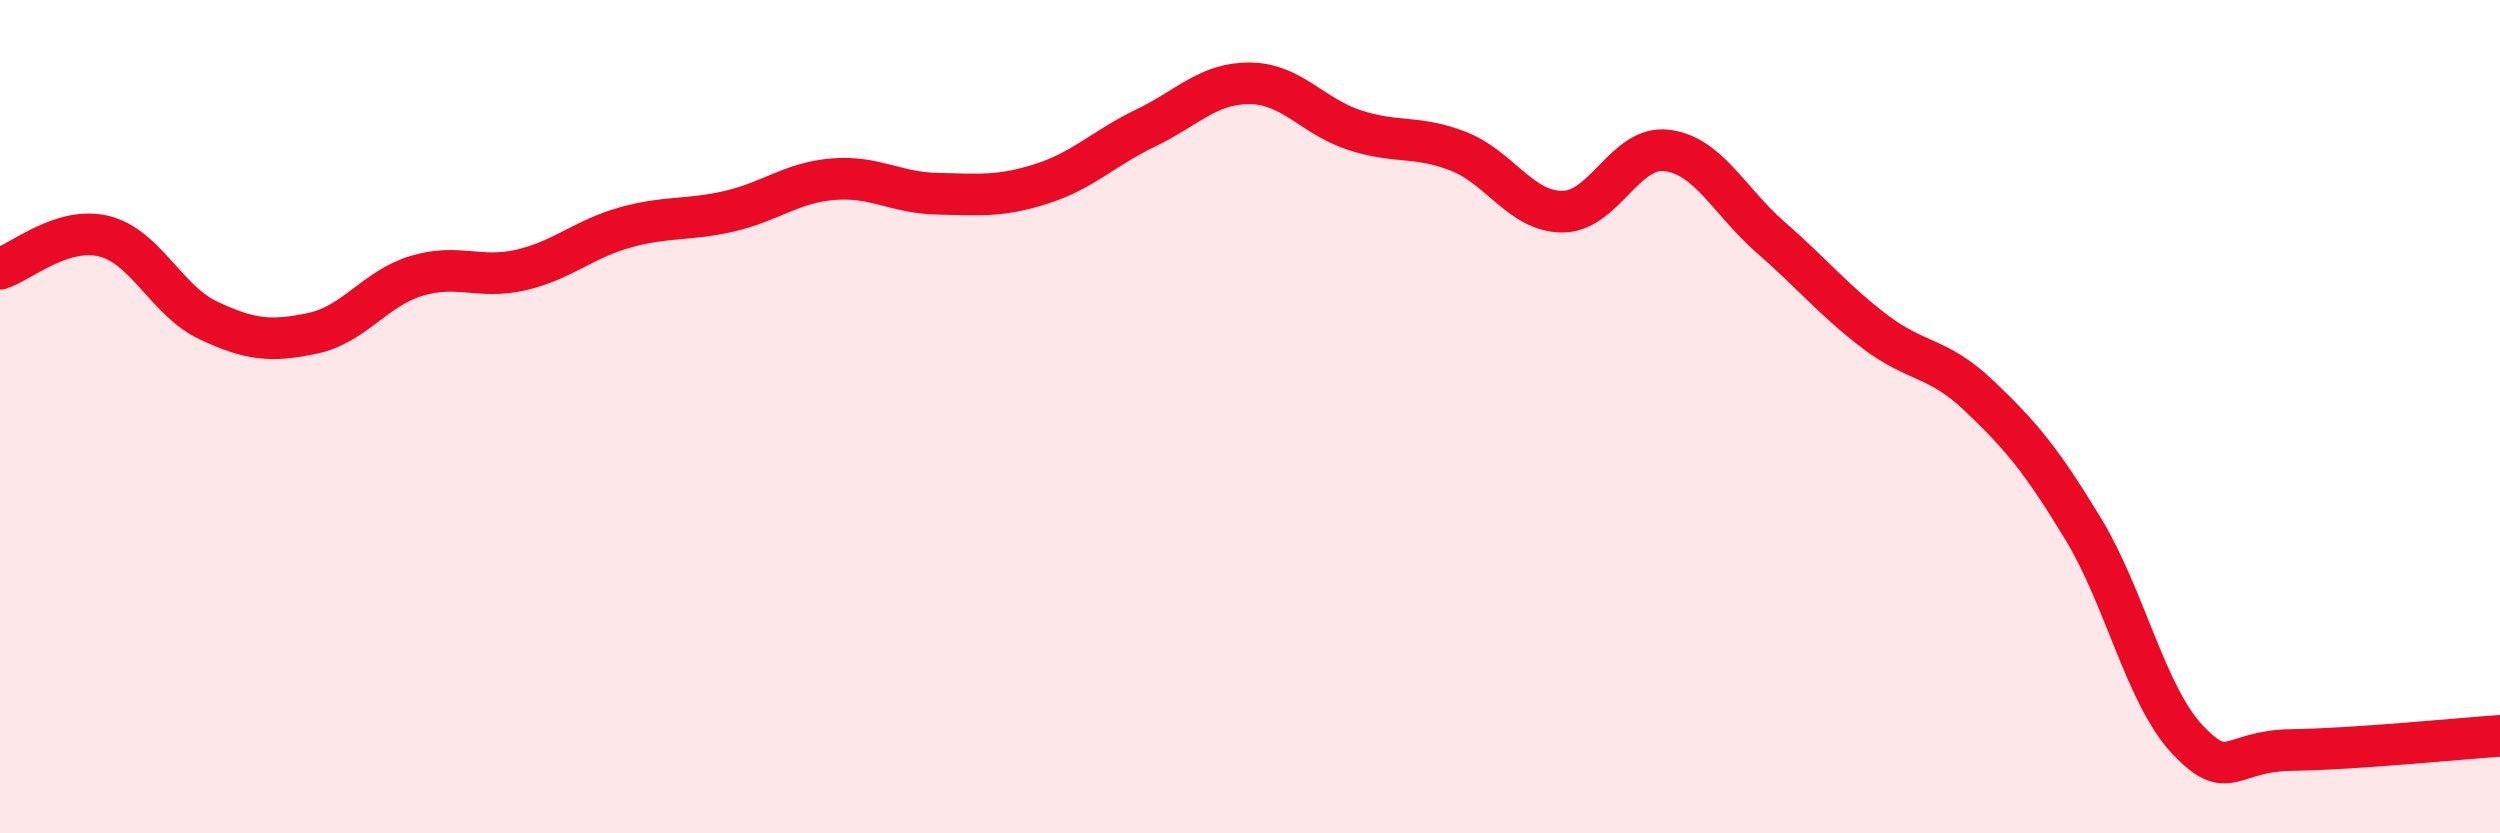 
    <svg width="60" height="20" viewBox="0 0 60 20" xmlns="http://www.w3.org/2000/svg">
      <path
        d="M 0,6.45 C 0.5,6.29 1.5,5.42 2.5,5.67 C 3.5,5.92 4,7.22 5,7.69 C 6,8.16 6.5,8.21 7.5,8 C 8.5,7.79 9,6.92 10,6.62 C 11,6.32 11.5,6.71 12.5,6.48 C 13.5,6.25 14,5.74 15,5.46 C 16,5.18 16.5,5.3 17.5,5.07 C 18.5,4.84 19,4.38 20,4.3 C 21,4.22 21.5,4.63 22.5,4.65 C 23.5,4.67 24,4.73 25,4.41 C 26,4.09 26.5,3.55 27.5,3.07 C 28.5,2.59 29,1.99 30,2 C 31,2.01 31.5,2.79 32.5,3.12 C 33.5,3.45 34,3.24 35,3.63 C 36,4.02 36.5,5.08 37.5,5.08 C 38.5,5.08 39,3.49 40,3.61 C 41,3.73 41.5,4.83 42.5,5.7 C 43.5,6.57 44,7.2 45,7.96 C 46,8.72 46.5,8.55 47.5,9.5 C 48.5,10.45 49,11.05 50,12.7 C 51,14.35 51.5,16.69 52.5,17.75 C 53.5,18.81 53.5,18.02 55,18 C 56.5,17.98 59,17.73 60,17.66L60 20L0 20Z"
        fill="#EB0A25"
        opacity="0.1"
        stroke-linecap="round"
        stroke-linejoin="round"
      />
      <path
        d="M 0,6.45 C 0.5,6.29 1.5,5.42 2.5,5.67 C 3.5,5.92 4,7.22 5,7.69 C 6,8.16 6.5,8.21 7.5,8 C 8.5,7.79 9,6.92 10,6.62 C 11,6.32 11.5,6.71 12.5,6.48 C 13.5,6.25 14,5.74 15,5.46 C 16,5.18 16.5,5.3 17.5,5.07 C 18.5,4.84 19,4.38 20,4.3 C 21,4.22 21.5,4.63 22.5,4.65 C 23.5,4.67 24,4.73 25,4.41 C 26,4.09 26.5,3.55 27.5,3.07 C 28.5,2.59 29,1.99 30,2 C 31,2.01 31.5,2.79 32.5,3.12 C 33.5,3.45 34,3.24 35,3.63 C 36,4.02 36.5,5.08 37.5,5.08 C 38.5,5.08 39,3.49 40,3.61 C 41,3.73 41.5,4.83 42.5,5.7 C 43.5,6.57 44,7.2 45,7.96 C 46,8.72 46.5,8.55 47.5,9.5 C 48.5,10.45 49,11.05 50,12.7 C 51,14.35 51.5,16.69 52.5,17.75 C 53.5,18.81 53.5,18.02 55,18 C 56.5,17.98 59,17.73 60,17.66"
        stroke="#EB0A25"
        stroke-width="1"
        fill="none"
        stroke-linecap="round"
        stroke-linejoin="round"
      />
    </svg>
  